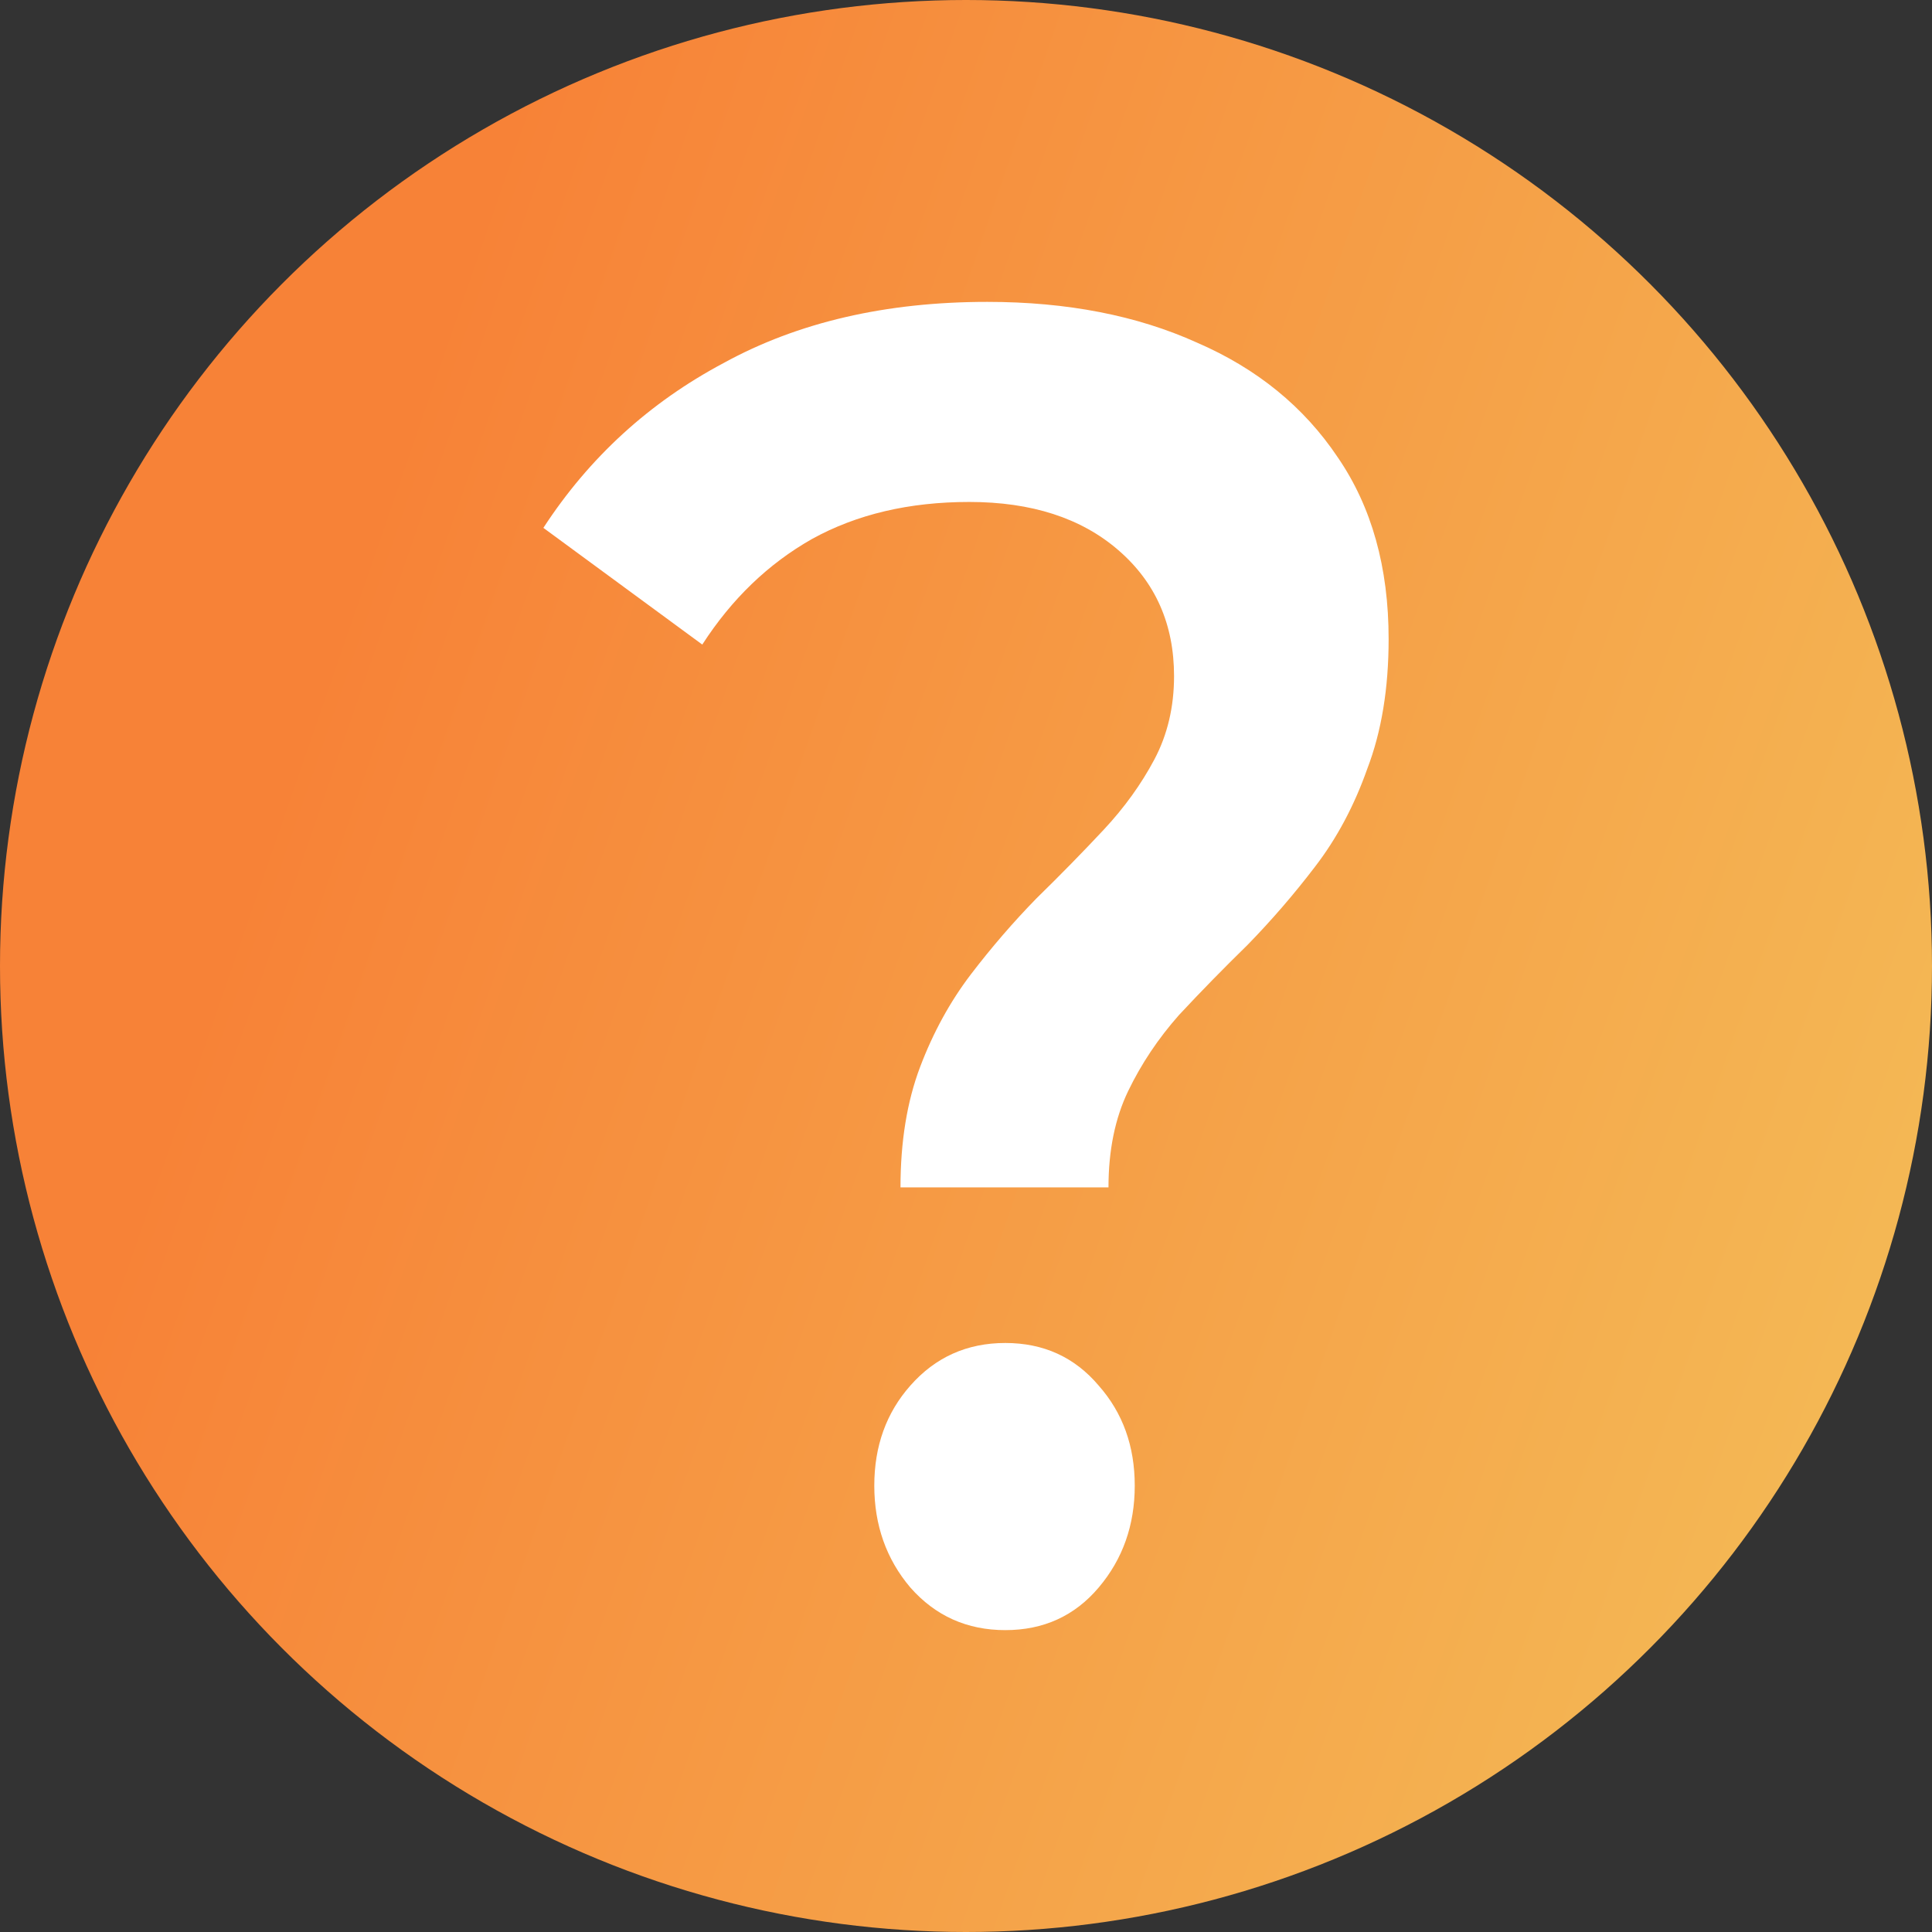 <svg width="32" height="32" viewBox="0 0 32 32" fill="none" xmlns="http://www.w3.org/2000/svg">
<rect x="0" y="0" width="32" height="32" fill="#333333" stroke="none"/>
<circle cx="16" cy="16" r="16" fill="url(#paint0_linear_54_414)"/>
<path d="M14.915 19.667C14.915 18.91 15.023 18.245 15.24 17.672C15.457 17.099 15.738 16.588 16.081 16.138C16.425 15.688 16.787 15.269 17.167 14.88C17.565 14.491 17.935 14.113 18.279 13.745C18.623 13.377 18.903 12.988 19.12 12.579C19.337 12.17 19.446 11.709 19.446 11.198C19.446 10.339 19.138 9.643 18.523 9.112C17.908 8.58 17.085 8.314 16.054 8.314C15.059 8.314 14.191 8.518 13.45 8.927C12.726 9.337 12.12 9.92 11.632 10.676L9 8.743C9.76 7.577 10.755 6.667 11.985 6.013C13.214 5.338 14.671 5 16.353 5C17.673 5 18.831 5.225 19.826 5.675C20.82 6.105 21.598 6.739 22.159 7.577C22.72 8.396 23 9.398 23 10.584C23 11.403 22.882 12.118 22.647 12.732C22.43 13.346 22.141 13.888 21.779 14.358C21.435 14.809 21.065 15.238 20.667 15.647C20.269 16.036 19.889 16.424 19.527 16.813C19.183 17.202 18.903 17.621 18.686 18.071C18.469 18.521 18.36 19.053 18.36 19.667H14.915ZM16.651 27C16.018 27 15.493 26.765 15.078 26.294C14.68 25.824 14.481 25.261 14.481 24.607C14.481 23.952 14.68 23.4 15.078 22.95C15.493 22.479 16.018 22.244 16.651 22.244C17.284 22.244 17.8 22.479 18.198 22.95C18.596 23.4 18.795 23.952 18.795 24.607C18.795 25.261 18.596 25.824 18.198 26.294C17.8 26.765 17.284 27 16.651 27Z" fill="white"/>
<defs>
<linearGradient id="paint0_linear_54_414" x1="6" y1="9" x2="32" y2="18" gradientUnits="userSpaceOnUse">
<stop stop-color="#F78237"/>
<stop offset="1" stop-color="#F4B754"/>
</linearGradient>
</defs>
</svg>
